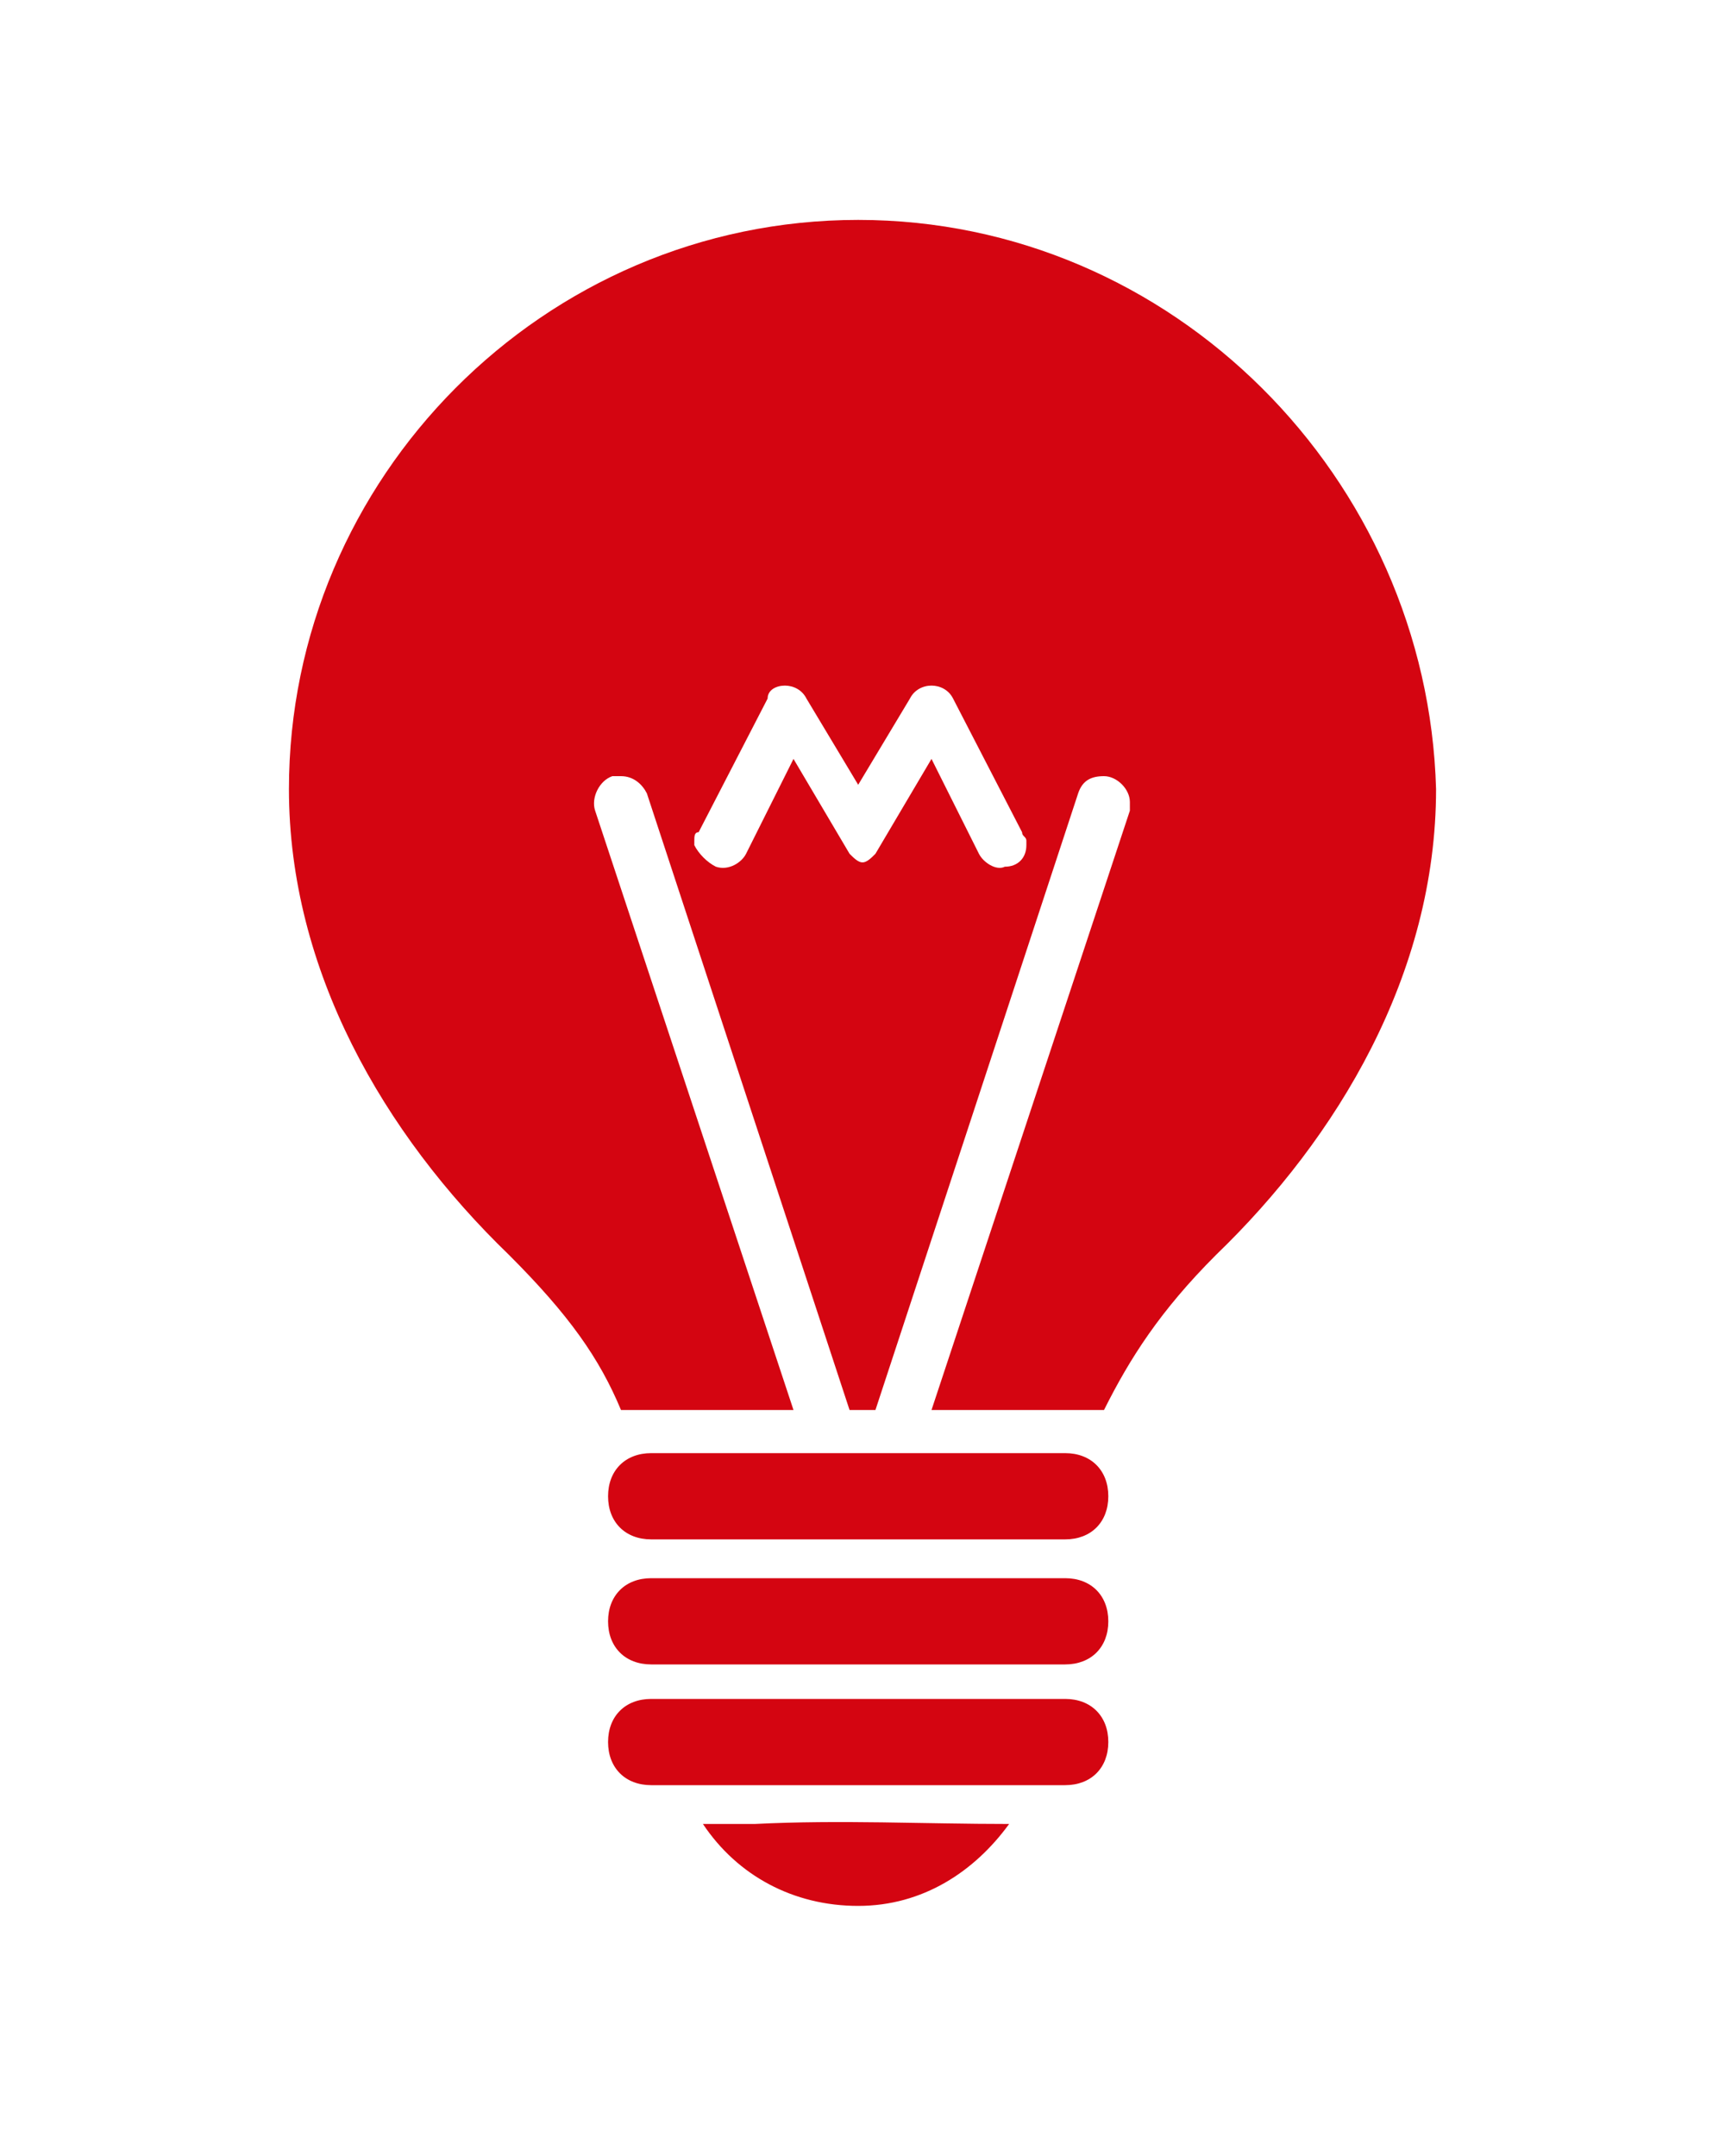 <?xml version="1.0" encoding="utf-8"?>
<!-- Generator: Adobe Illustrator 19.2.1, SVG Export Plug-In . SVG Version: 6.00 Build 0)  -->
<svg version="1.1" id="Ebene_1" xmlns="http://www.w3.org/2000/svg" xmlns:xlink="http://www.w3.org/1999/xlink" x="0px" y="0px"
	 viewBox="0 0 40 50" style="enable-background:new 0 0 40 50;" xml:space="preserve">
<style type="text/css">
	.st0{fill:#D40511;}
</style>
<path class="st0" d="M19.9,5.1c-7.3,0-13.2,6-13.2,13.2c0,4.2,2.2,8,5.1,10.8c1.4,1.4,2.1,2.4,2.6,3.6h4l-4.6-13.9
	c-0.1-0.3,0.1-0.7,0.4-0.8h0.2c0.3,0,0.5,0.2,0.6,0.4l4.7,14.3H20h0.3L25,18.4c0.1-0.3,0.3-0.4,0.6-0.4c0.3,0,0.6,0.3,0.6,0.6v0.2
	l-4.6,13.9h4c0.6-1.2,1.3-2.3,2.6-3.6c2.8-2.7,5.1-6.5,5.1-10.8C33.1,11.1,27.2,5.1,19.9,5.1L19.9,5.1z M18.2,15.9
	c0.2,0,0.4,0.1,0.5,0.3l1.2,2l1.2-2c0.1-0.2,0.3-0.3,0.5-0.3c0.2,0,0.4,0.1,0.5,0.3l1.6,3.1c0,0.1,0.1,0.1,0.1,0.2c0,0,0,0,0,0.1
	c0,0.3-0.2,0.5-0.5,0.5c-0.2,0.1-0.5-0.1-0.6-0.3l-1.1-2.2l-1.3,2.2C20.2,19.9,20.1,20,20,20c-0.1,0-0.2-0.1-0.3-0.2l-1.3-2.2
	l-1.1,2.2c-0.1,0.2-0.4,0.4-0.7,0.3c-0.2-0.1-0.4-0.3-0.5-0.5c0,0,0,0,0-0.1s0-0.2,0.1-0.2l1.6-3.1C17.8,16,18,15.9,18.2,15.9
	L18.2,15.9z M15.1,33.7c-0.6,0-1,0.4-1,1c0,0.6,0.4,1,1,1h9.6c0.6,0,1-0.4,1-1c0-0.6-0.4-1-1-1H15.1L15.1,33.7z M15.1,36.6
	c-0.6,0-1,0.4-1,1c0,0.6,0.4,1,1,1h9.6c0.6,0,1-0.4,1-1c0-0.6-0.4-1-1-1H15.1L15.1,36.6z M15.1,39.4c-0.6,0-1,0.4-1,1
	c0,0.6,0.4,1,1,1h9.6c0.6,0,1-0.4,1-1c0-0.6-0.4-1-1-1H15.1L15.1,39.4z M17,42.3h-0.7c0.8,1.2,2.1,1.9,3.6,1.9s2.7-0.8,3.5-1.9
	c-2,0-3.9-0.1-5.9,0H17L17,42.3z"/>
</svg>
